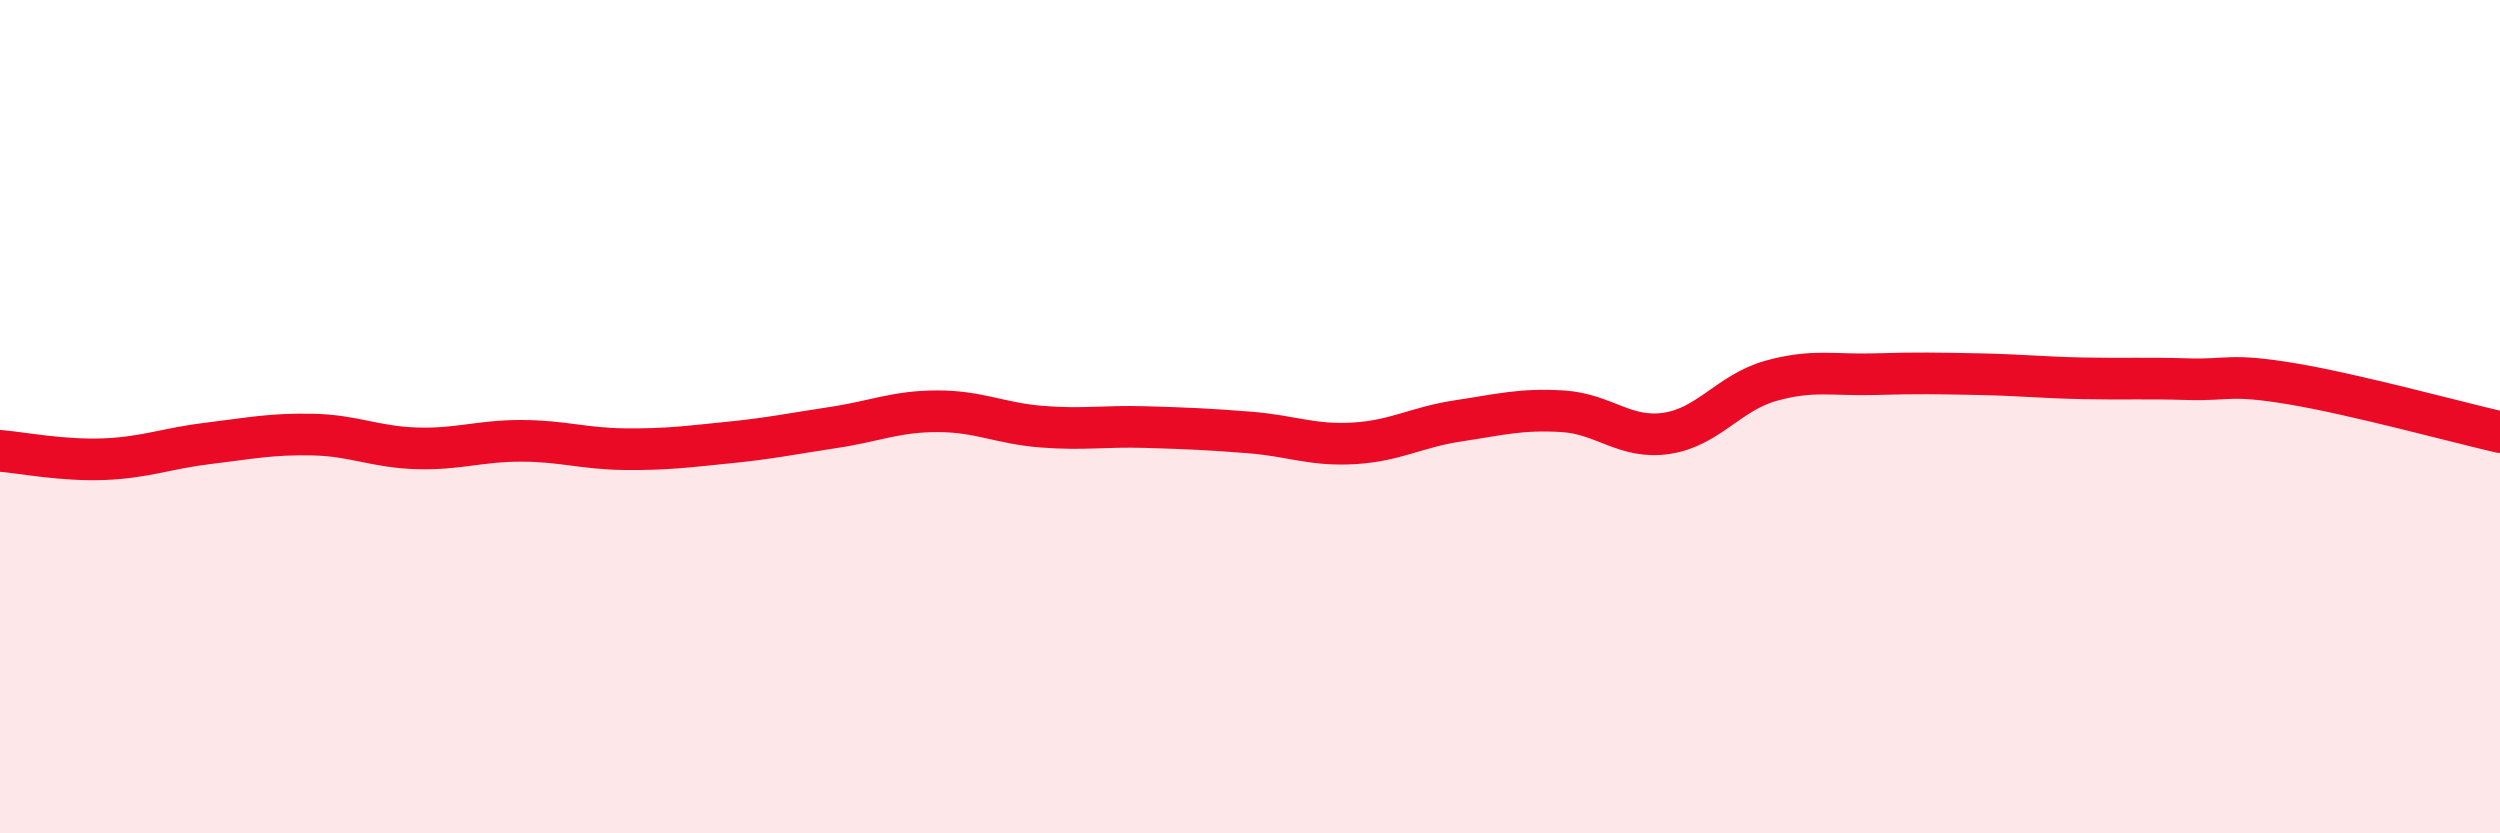 
    <svg width="60" height="20" viewBox="0 0 60 20" xmlns="http://www.w3.org/2000/svg">
      <path
        d="M 0,10.82 C 0.5,10.86 1.5,11.06 2.5,11.02 C 3.5,10.98 4,10.76 5,10.64 C 6,10.52 6.5,10.41 7.5,10.43 C 8.5,10.45 9,10.73 10,10.76 C 11,10.79 11.5,10.58 12.5,10.58 C 13.5,10.58 14,10.77 15,10.78 C 16,10.79 16.5,10.72 17.5,10.62 C 18.5,10.52 19,10.41 20,10.26 C 21,10.11 21.5,9.87 22.5,9.87 C 23.5,9.87 24,10.16 25,10.24 C 26,10.32 26.5,10.22 27.5,10.25 C 28.5,10.28 29,10.3 30,10.38 C 31,10.46 31.5,10.7 32.5,10.64 C 33.5,10.58 34,10.25 35,10.1 C 36,9.95 36.5,9.81 37.5,9.87 C 38.5,9.93 39,10.55 40,10.4 C 41,10.25 41.5,9.42 42.5,9.14 C 43.5,8.86 44,9.01 45,8.98 C 46,8.95 46.5,8.96 47.5,8.98 C 48.5,9 49,9.06 50,9.08 C 51,9.1 51.5,9.07 52.5,9.1 C 53.5,9.13 53.5,8.96 55,9.21 C 56.5,9.46 59,10.14 60,10.37L60 20L0 20Z"
        fill="#EB0A25"
        opacity="0.1"
        stroke-linecap="round"
        stroke-linejoin="round"
      />
      <path
        d="M 0,10.82 C 0.5,10.86 1.5,11.06 2.5,11.02 C 3.5,10.98 4,10.76 5,10.64 C 6,10.52 6.5,10.41 7.5,10.43 C 8.5,10.45 9,10.73 10,10.76 C 11,10.79 11.5,10.58 12.5,10.58 C 13.5,10.58 14,10.77 15,10.78 C 16,10.79 16.5,10.72 17.5,10.62 C 18.5,10.52 19,10.41 20,10.26 C 21,10.11 21.5,9.87 22.5,9.87 C 23.5,9.87 24,10.16 25,10.24 C 26,10.32 26.5,10.22 27.5,10.25 C 28.5,10.28 29,10.3 30,10.38 C 31,10.46 31.5,10.7 32.5,10.64 C 33.5,10.58 34,10.25 35,10.1 C 36,9.95 36.5,9.81 37.5,9.87 C 38.5,9.93 39,10.55 40,10.4 C 41,10.25 41.5,9.42 42.5,9.14 C 43.5,8.86 44,9.01 45,8.98 C 46,8.95 46.5,8.96 47.5,8.98 C 48.5,9 49,9.06 50,9.08 C 51,9.1 51.5,9.07 52.5,9.1 C 53.5,9.13 53.5,8.96 55,9.21 C 56.5,9.46 59,10.14 60,10.37"
        stroke="#EB0A25"
        stroke-width="1"
        fill="none"
        stroke-linecap="round"
        stroke-linejoin="round"
      />
    </svg>
  